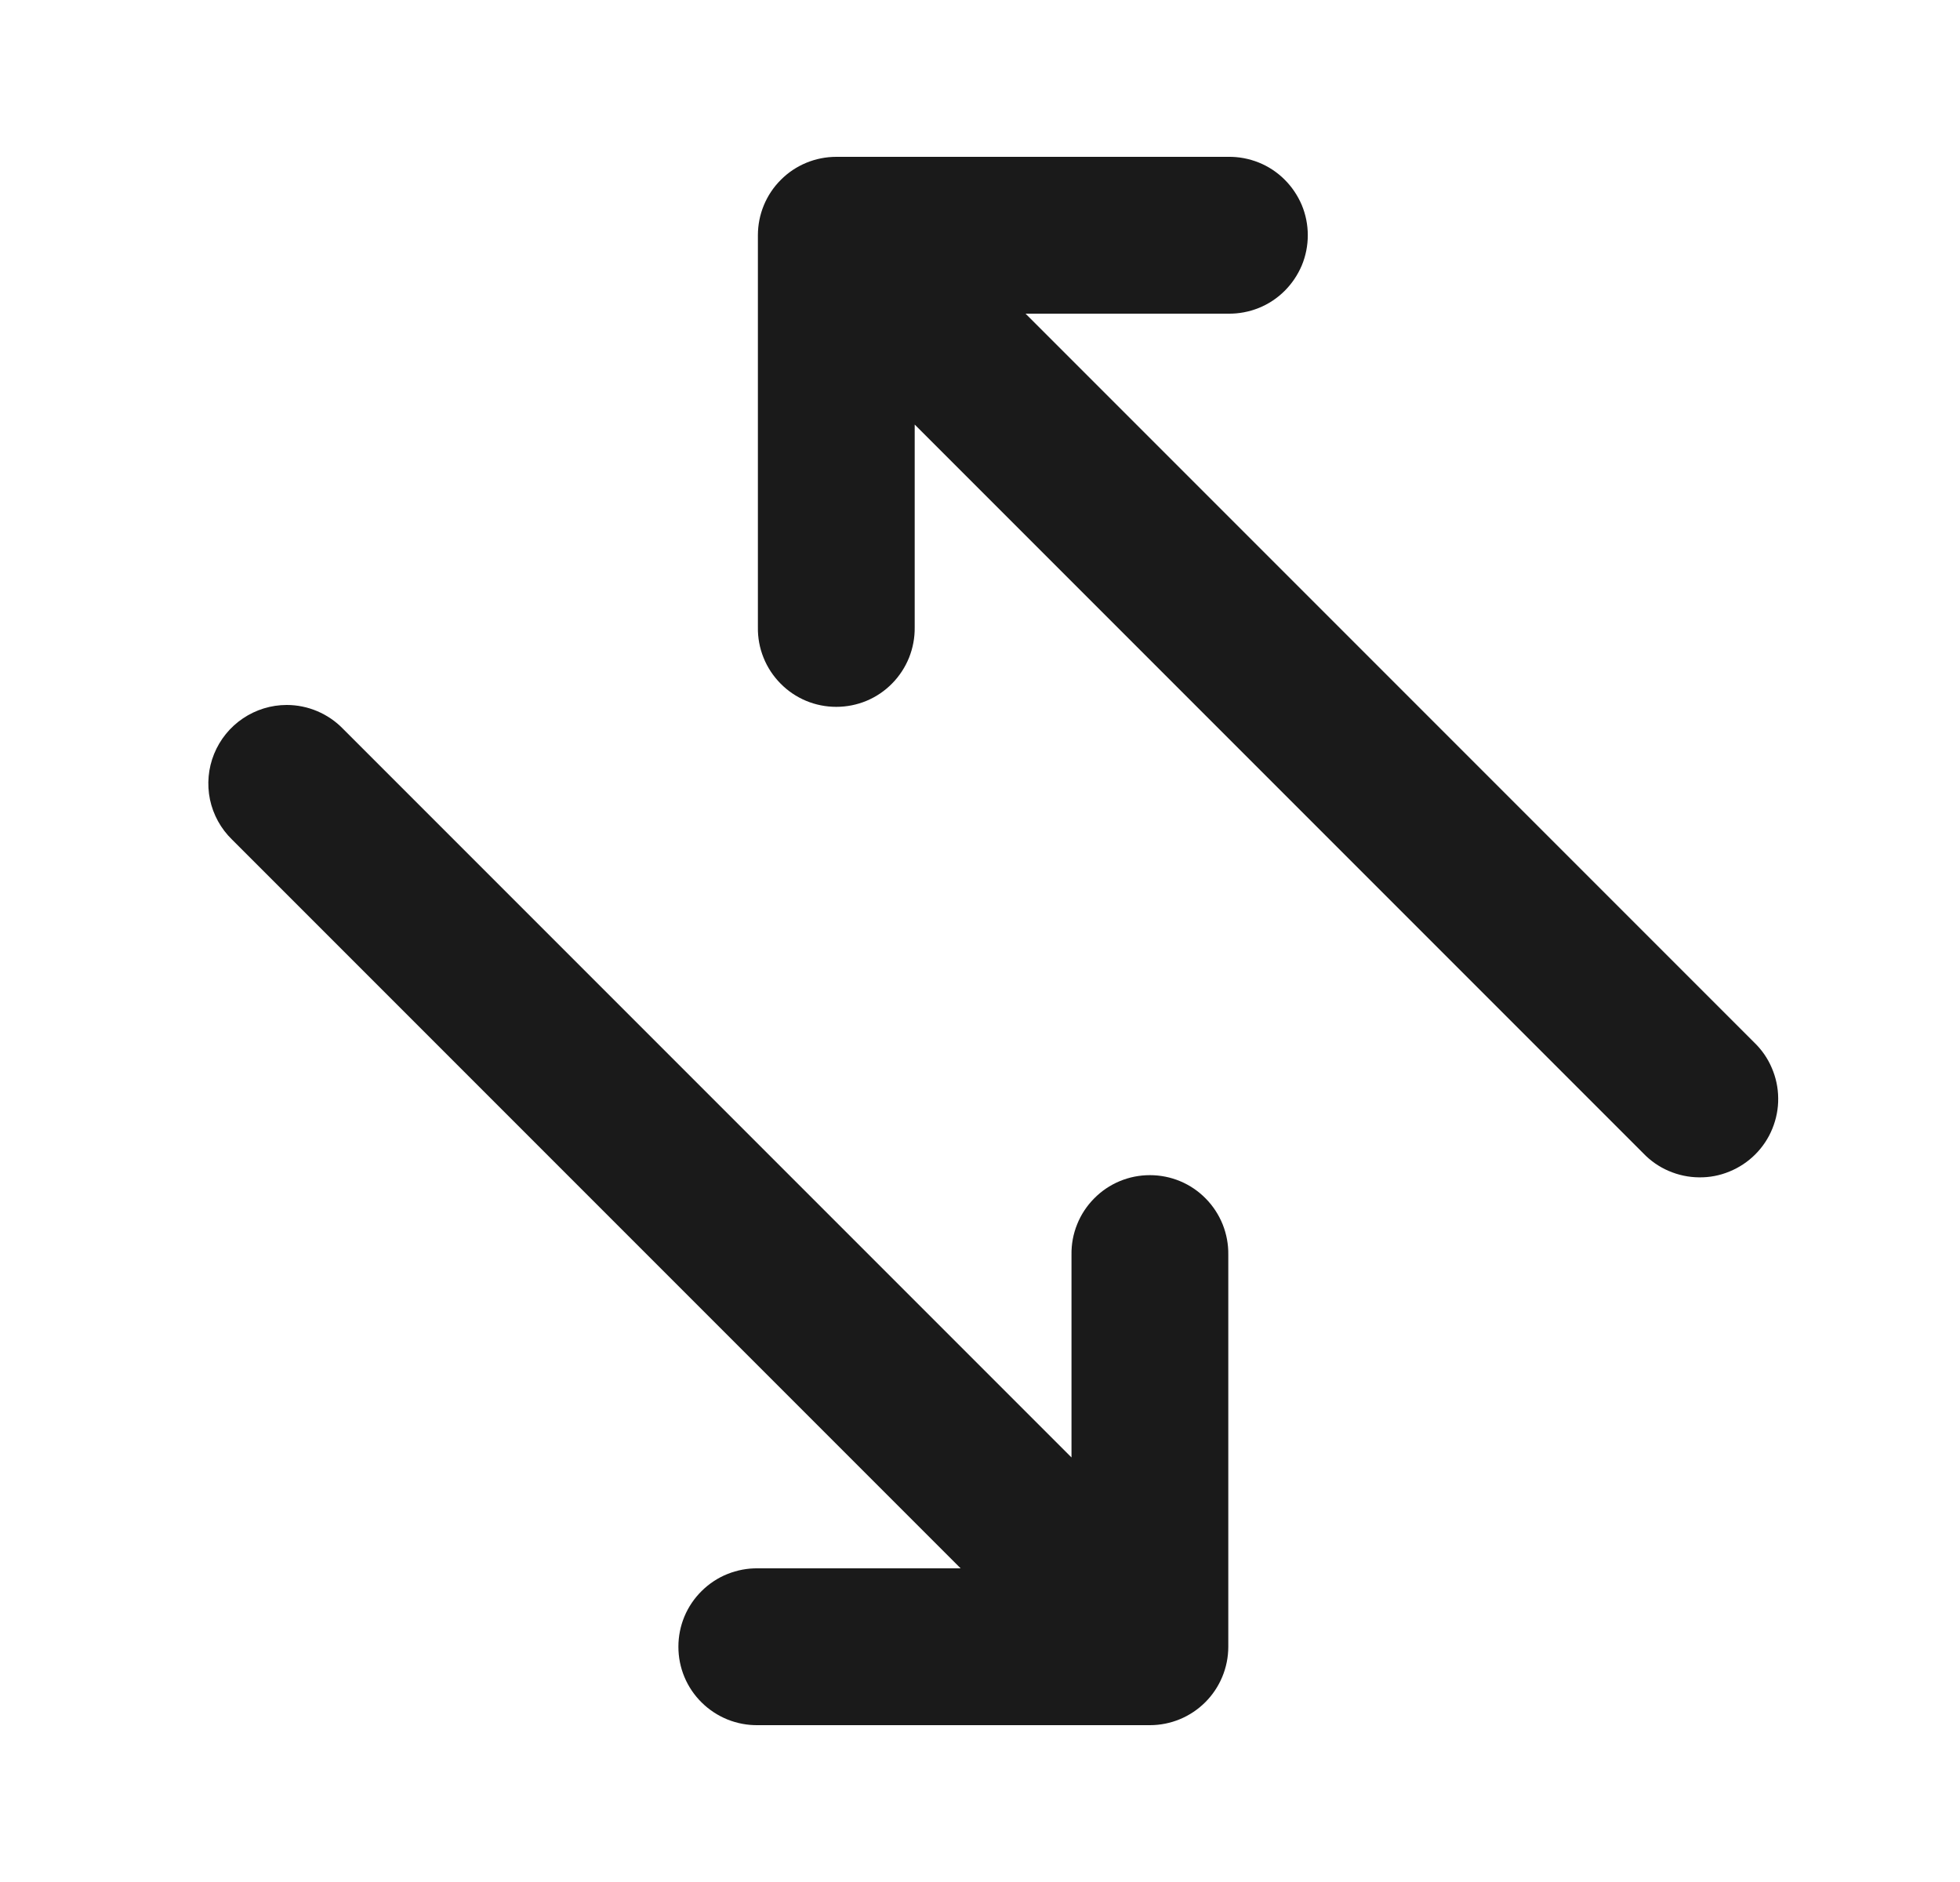 <svg width="25" height="24" viewBox="0 0 25 24" fill="none" xmlns="http://www.w3.org/2000/svg">
<path d="M10.667 2C10.402 2 10.147 2.105 9.96 2.293C9.772 2.48 9.667 2.735 9.667 3V8C9.665 8.132 9.689 8.264 9.739 8.387C9.788 8.51 9.862 8.622 9.955 8.716C10.048 8.811 10.159 8.886 10.281 8.937C10.403 8.988 10.534 9.014 10.667 9.014C10.799 9.014 10.931 8.988 11.053 8.937C11.175 8.886 11.286 8.811 11.379 8.716C11.472 8.622 11.545 8.51 11.595 8.387C11.644 8.264 11.669 8.132 11.667 8V5.414L20.96 14.707C21.052 14.803 21.162 14.88 21.284 14.932C21.407 14.985 21.538 15.013 21.671 15.014C21.804 15.016 21.936 14.991 22.059 14.94C22.182 14.89 22.294 14.816 22.388 14.722C22.483 14.627 22.557 14.516 22.607 14.392C22.657 14.269 22.683 14.137 22.681 14.004C22.68 13.871 22.652 13.74 22.599 13.618C22.547 13.495 22.47 13.385 22.374 13.293L13.081 4H15.667C15.799 4.002 15.931 3.977 16.054 3.928C16.177 3.879 16.289 3.805 16.383 3.712C16.477 3.619 16.552 3.508 16.604 3.386C16.655 3.264 16.681 3.132 16.681 3C16.681 2.867 16.655 2.736 16.604 2.614C16.552 2.492 16.477 2.381 16.383 2.288C16.289 2.195 16.177 2.121 16.054 2.072C15.931 2.023 15.799 1.998 15.667 2H10.667ZM3.657 8.99C3.458 8.99 3.264 9.05 3.099 9.161C2.934 9.272 2.806 9.43 2.731 9.614C2.656 9.798 2.638 10.001 2.678 10.195C2.719 10.39 2.817 10.568 2.96 10.707L12.253 20H9.667C9.534 19.998 9.403 20.023 9.28 20.072C9.157 20.121 9.045 20.195 8.951 20.288C8.856 20.381 8.781 20.492 8.73 20.614C8.679 20.736 8.653 20.867 8.653 21C8.653 21.133 8.679 21.264 8.73 21.386C8.781 21.508 8.856 21.619 8.951 21.712C9.045 21.805 9.157 21.878 9.28 21.928C9.403 21.977 9.534 22.002 9.667 22H14.667C14.932 22 15.186 21.895 15.374 21.707C15.561 21.52 15.667 21.265 15.667 21V16C15.669 15.867 15.644 15.736 15.595 15.613C15.545 15.49 15.472 15.378 15.379 15.284C15.286 15.189 15.175 15.114 15.053 15.063C14.931 15.012 14.799 14.986 14.667 14.986C14.534 14.986 14.403 15.012 14.281 15.063C14.159 15.114 14.048 15.189 13.955 15.284C13.862 15.378 13.788 15.49 13.739 15.613C13.689 15.736 13.665 15.867 13.667 16V18.586L4.374 9.293C4.281 9.197 4.169 9.121 4.046 9.069C3.923 9.017 3.791 8.99 3.657 8.99Z" fill="#1A1A1A"/>
</svg>

